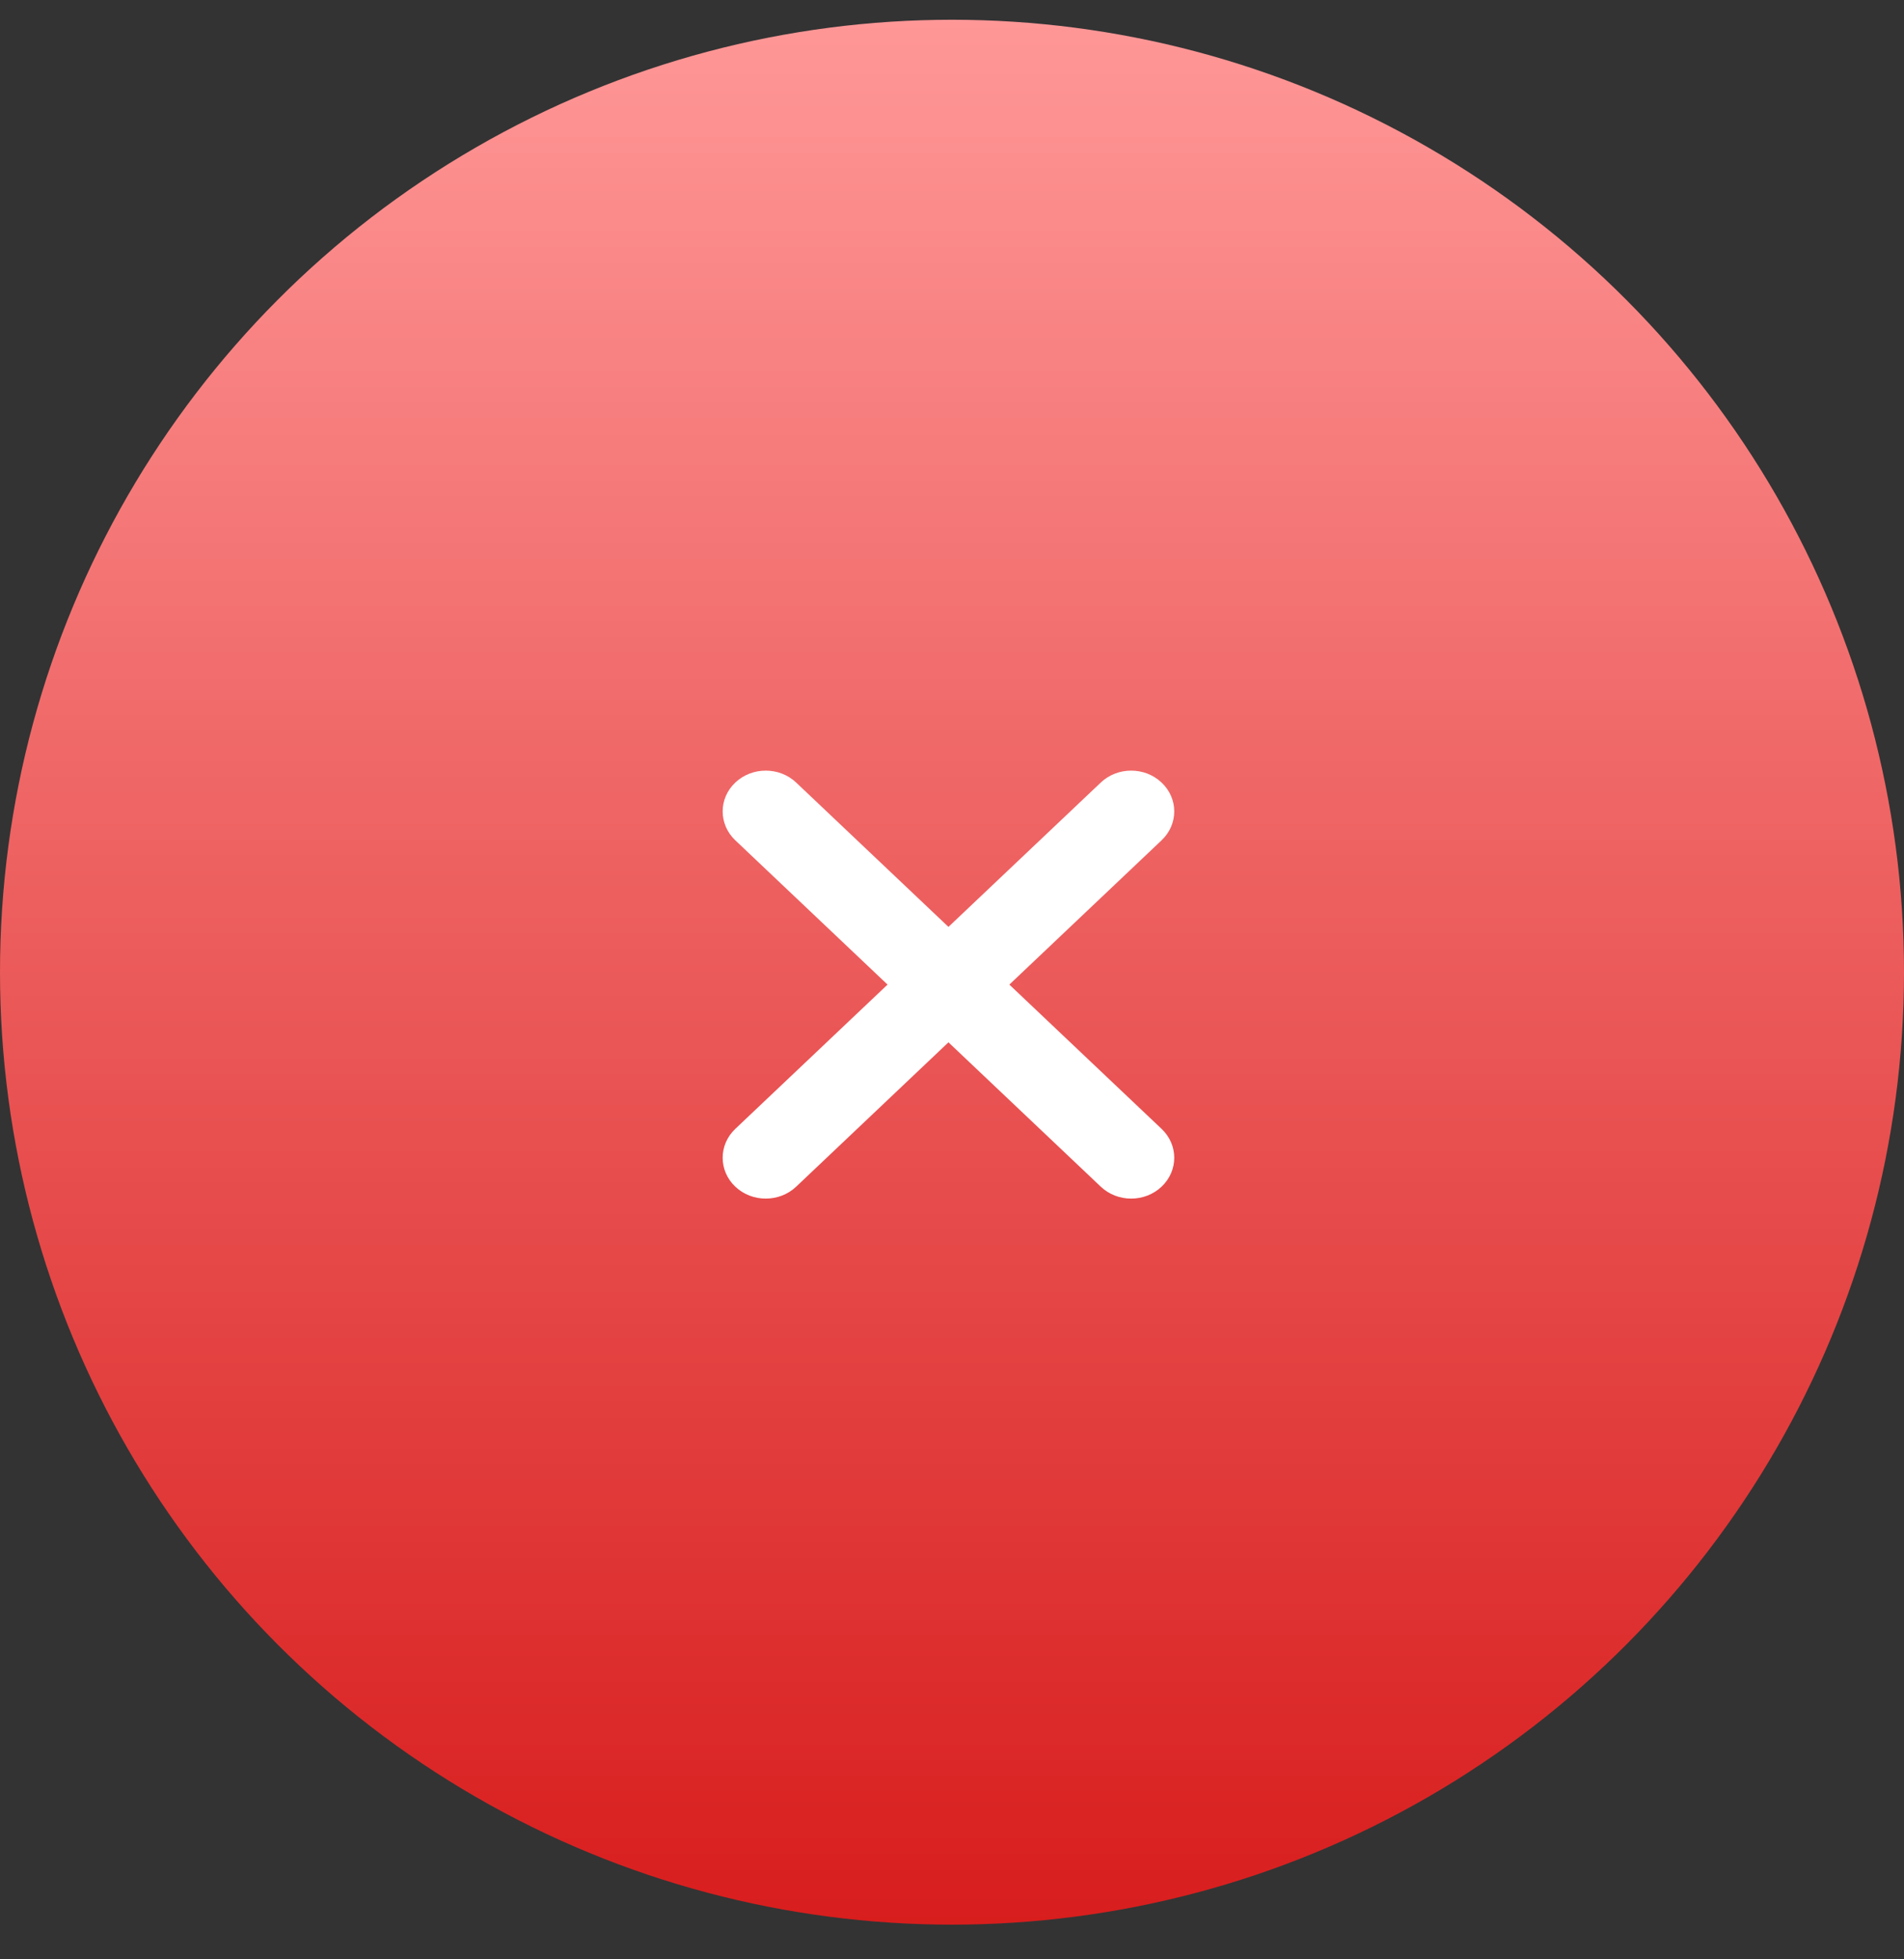 <?xml version="1.0" encoding="UTF-8"?> <svg xmlns="http://www.w3.org/2000/svg" width="35" height="36" viewBox="0 0 35 36" fill="none"><rect x="0" y="0" width="35" height="36" fill="#333333" stroke="none"/> <circle cx="17.5" cy="17.863" r="17.5" fill="url(#paint0_linear)"></circle> <path fill-rule="evenodd" clip-rule="evenodd" d="M13.516 14.379C13.825 14.086 14.327 14.086 14.636 14.379L21.353 20.742C21.663 21.035 21.663 21.51 21.353 21.803C21.044 22.096 20.543 22.096 20.234 21.803L13.516 15.439C13.207 15.146 13.207 14.671 13.516 14.379Z" fill="white"></path> <path fill-rule="evenodd" clip-rule="evenodd" d="M13.516 21.803C13.207 21.51 13.207 21.035 13.516 20.742L20.234 14.379C20.543 14.086 21.044 14.086 21.353 14.379C21.663 14.671 21.663 15.146 21.353 15.439L14.636 21.803C14.327 22.096 13.825 22.096 13.516 21.803Z" fill="white"></path> <defs> <linearGradient id="paint0_linear" x1="17.5" y1="0.363" x2="17.5" y2="35.363" gradientUnits="userSpaceOnUse"> <stop stop-color="#FF9797"></stop> <stop offset="1" stop-color="#D81D1D"></stop> </linearGradient> </defs> </svg> 
